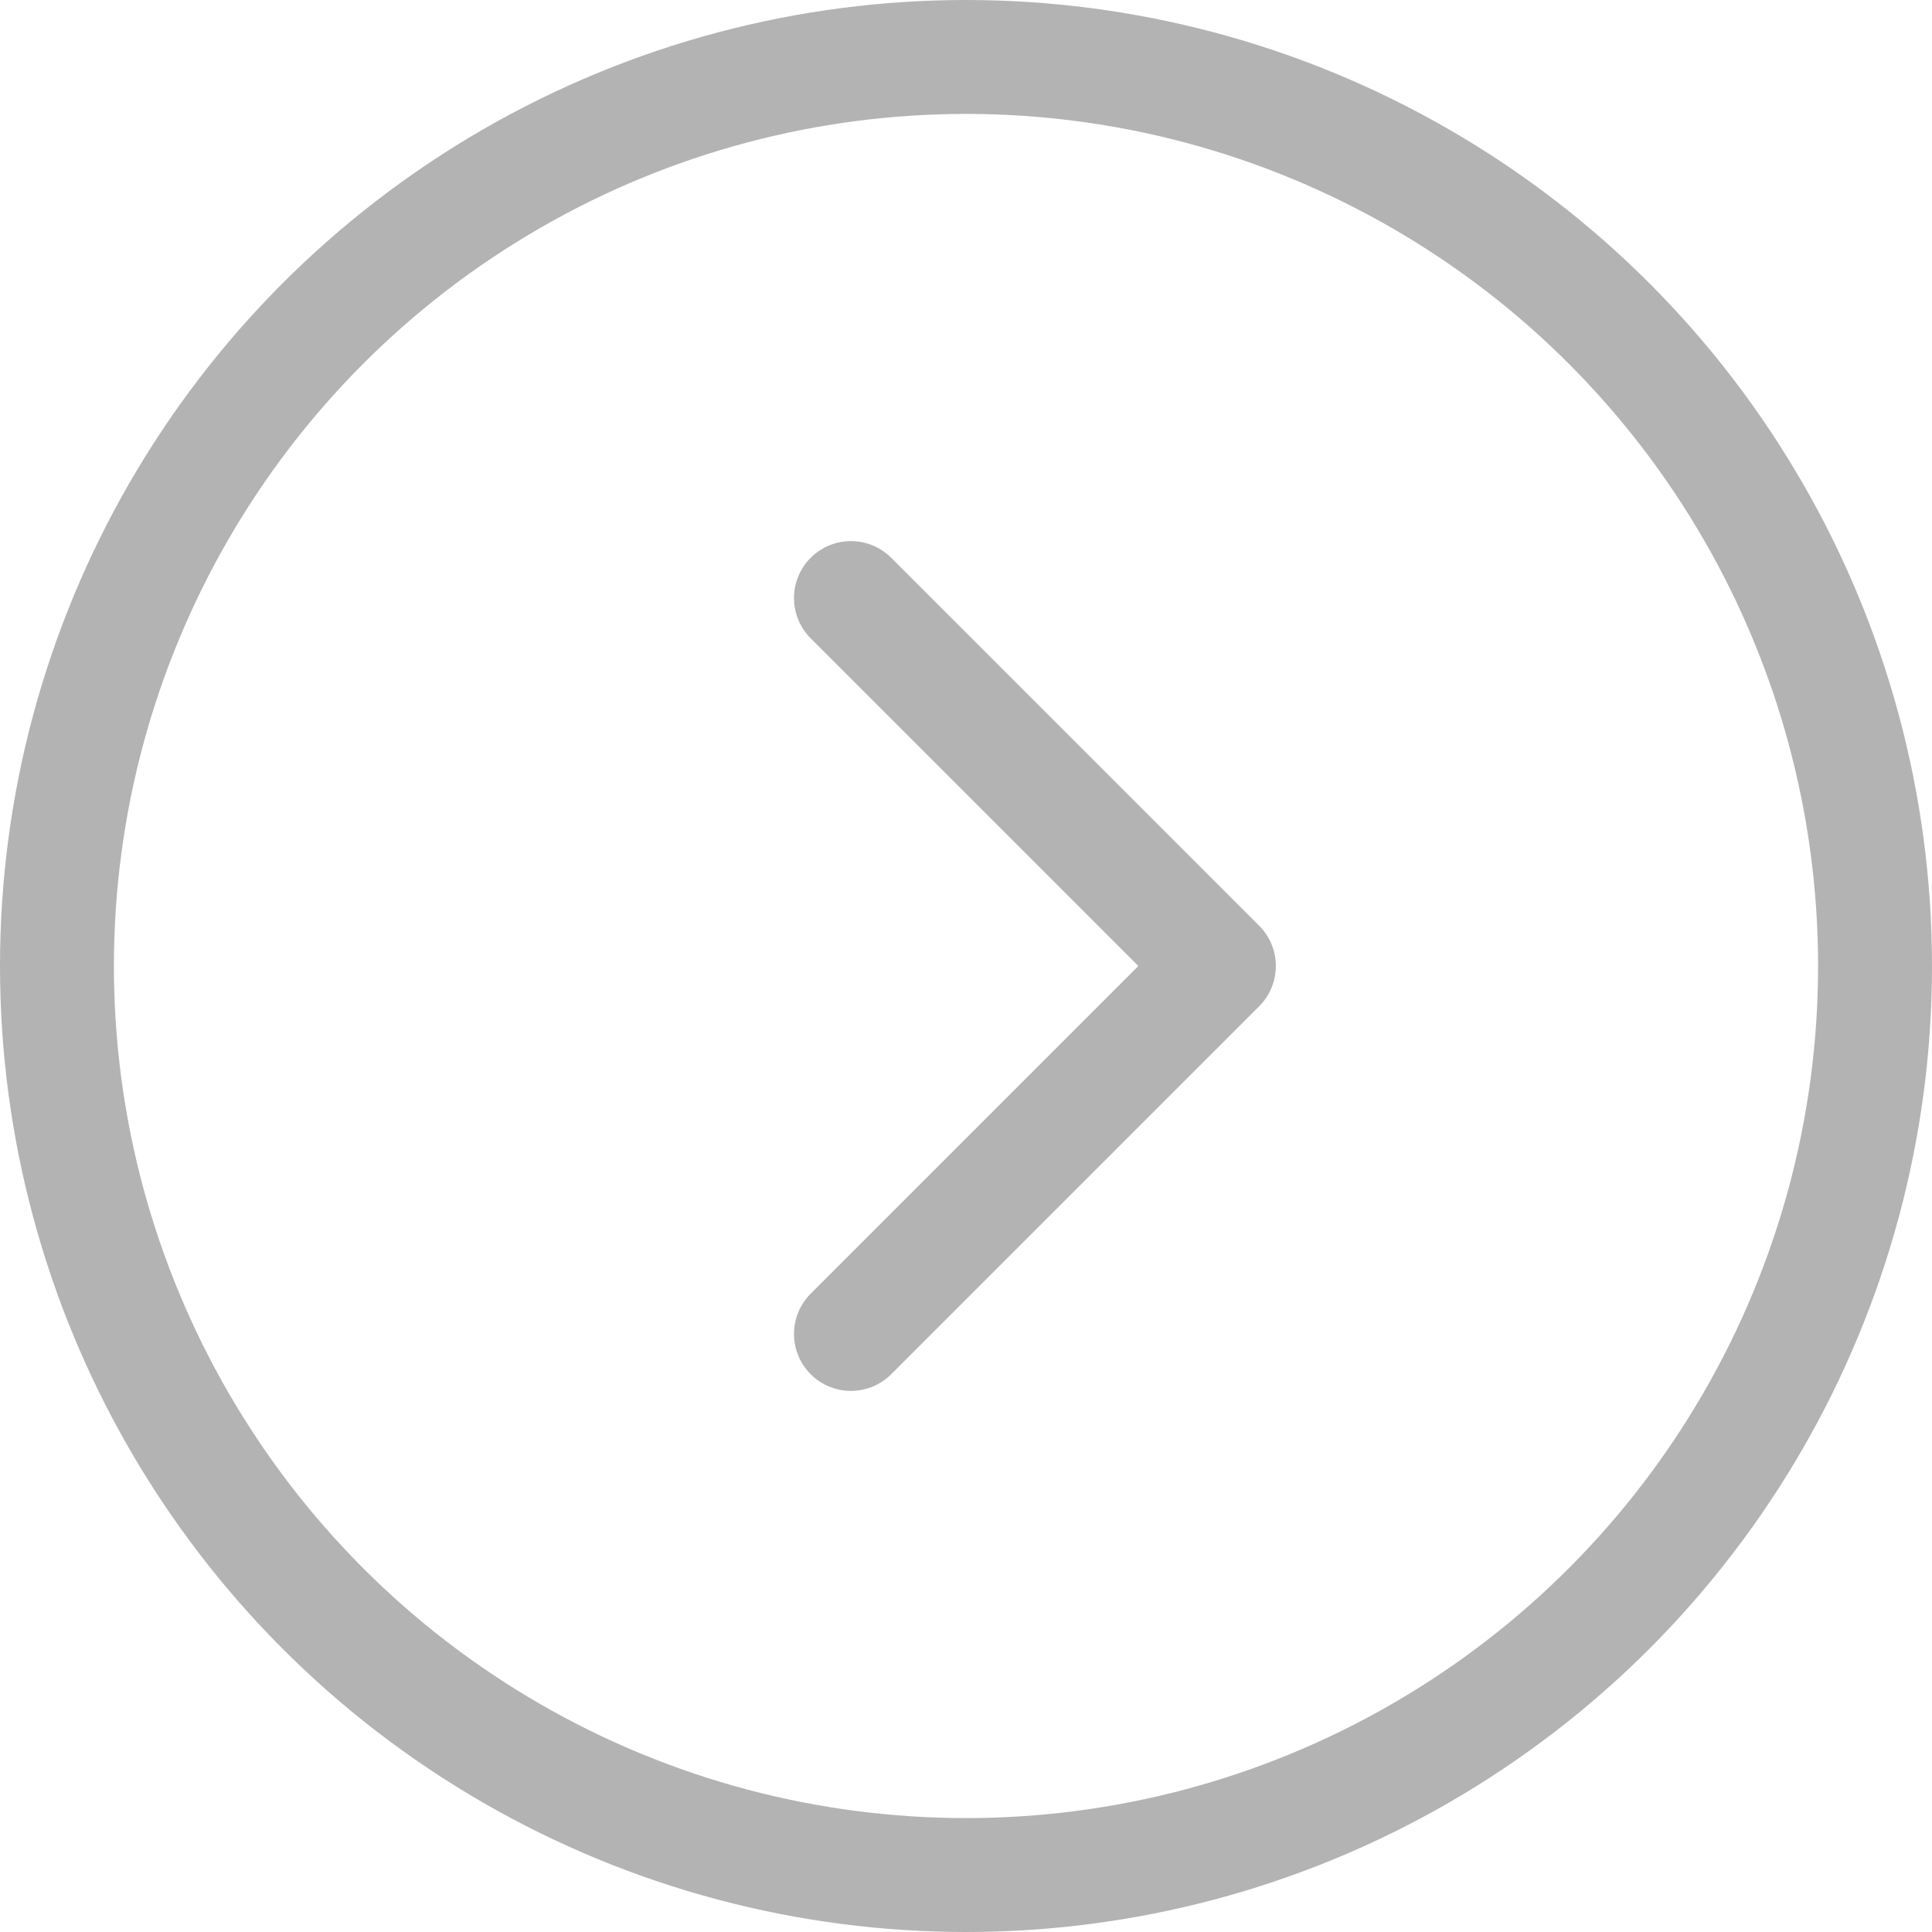 <svg xmlns="http://www.w3.org/2000/svg" viewBox="0 0 16.96 16.96"><title>menu-arrow</title><circle cx="8.48" cy="8.48" r="7.98" style="fill:none;stroke:#b3b3b3;stroke-miterlimit:10"/><polyline points="7.47 5.25 10.7 8.48 7.47 11.71" style="fill:none;stroke:#b3b3b3;stroke-linecap:round;stroke-linejoin:round"/></svg>